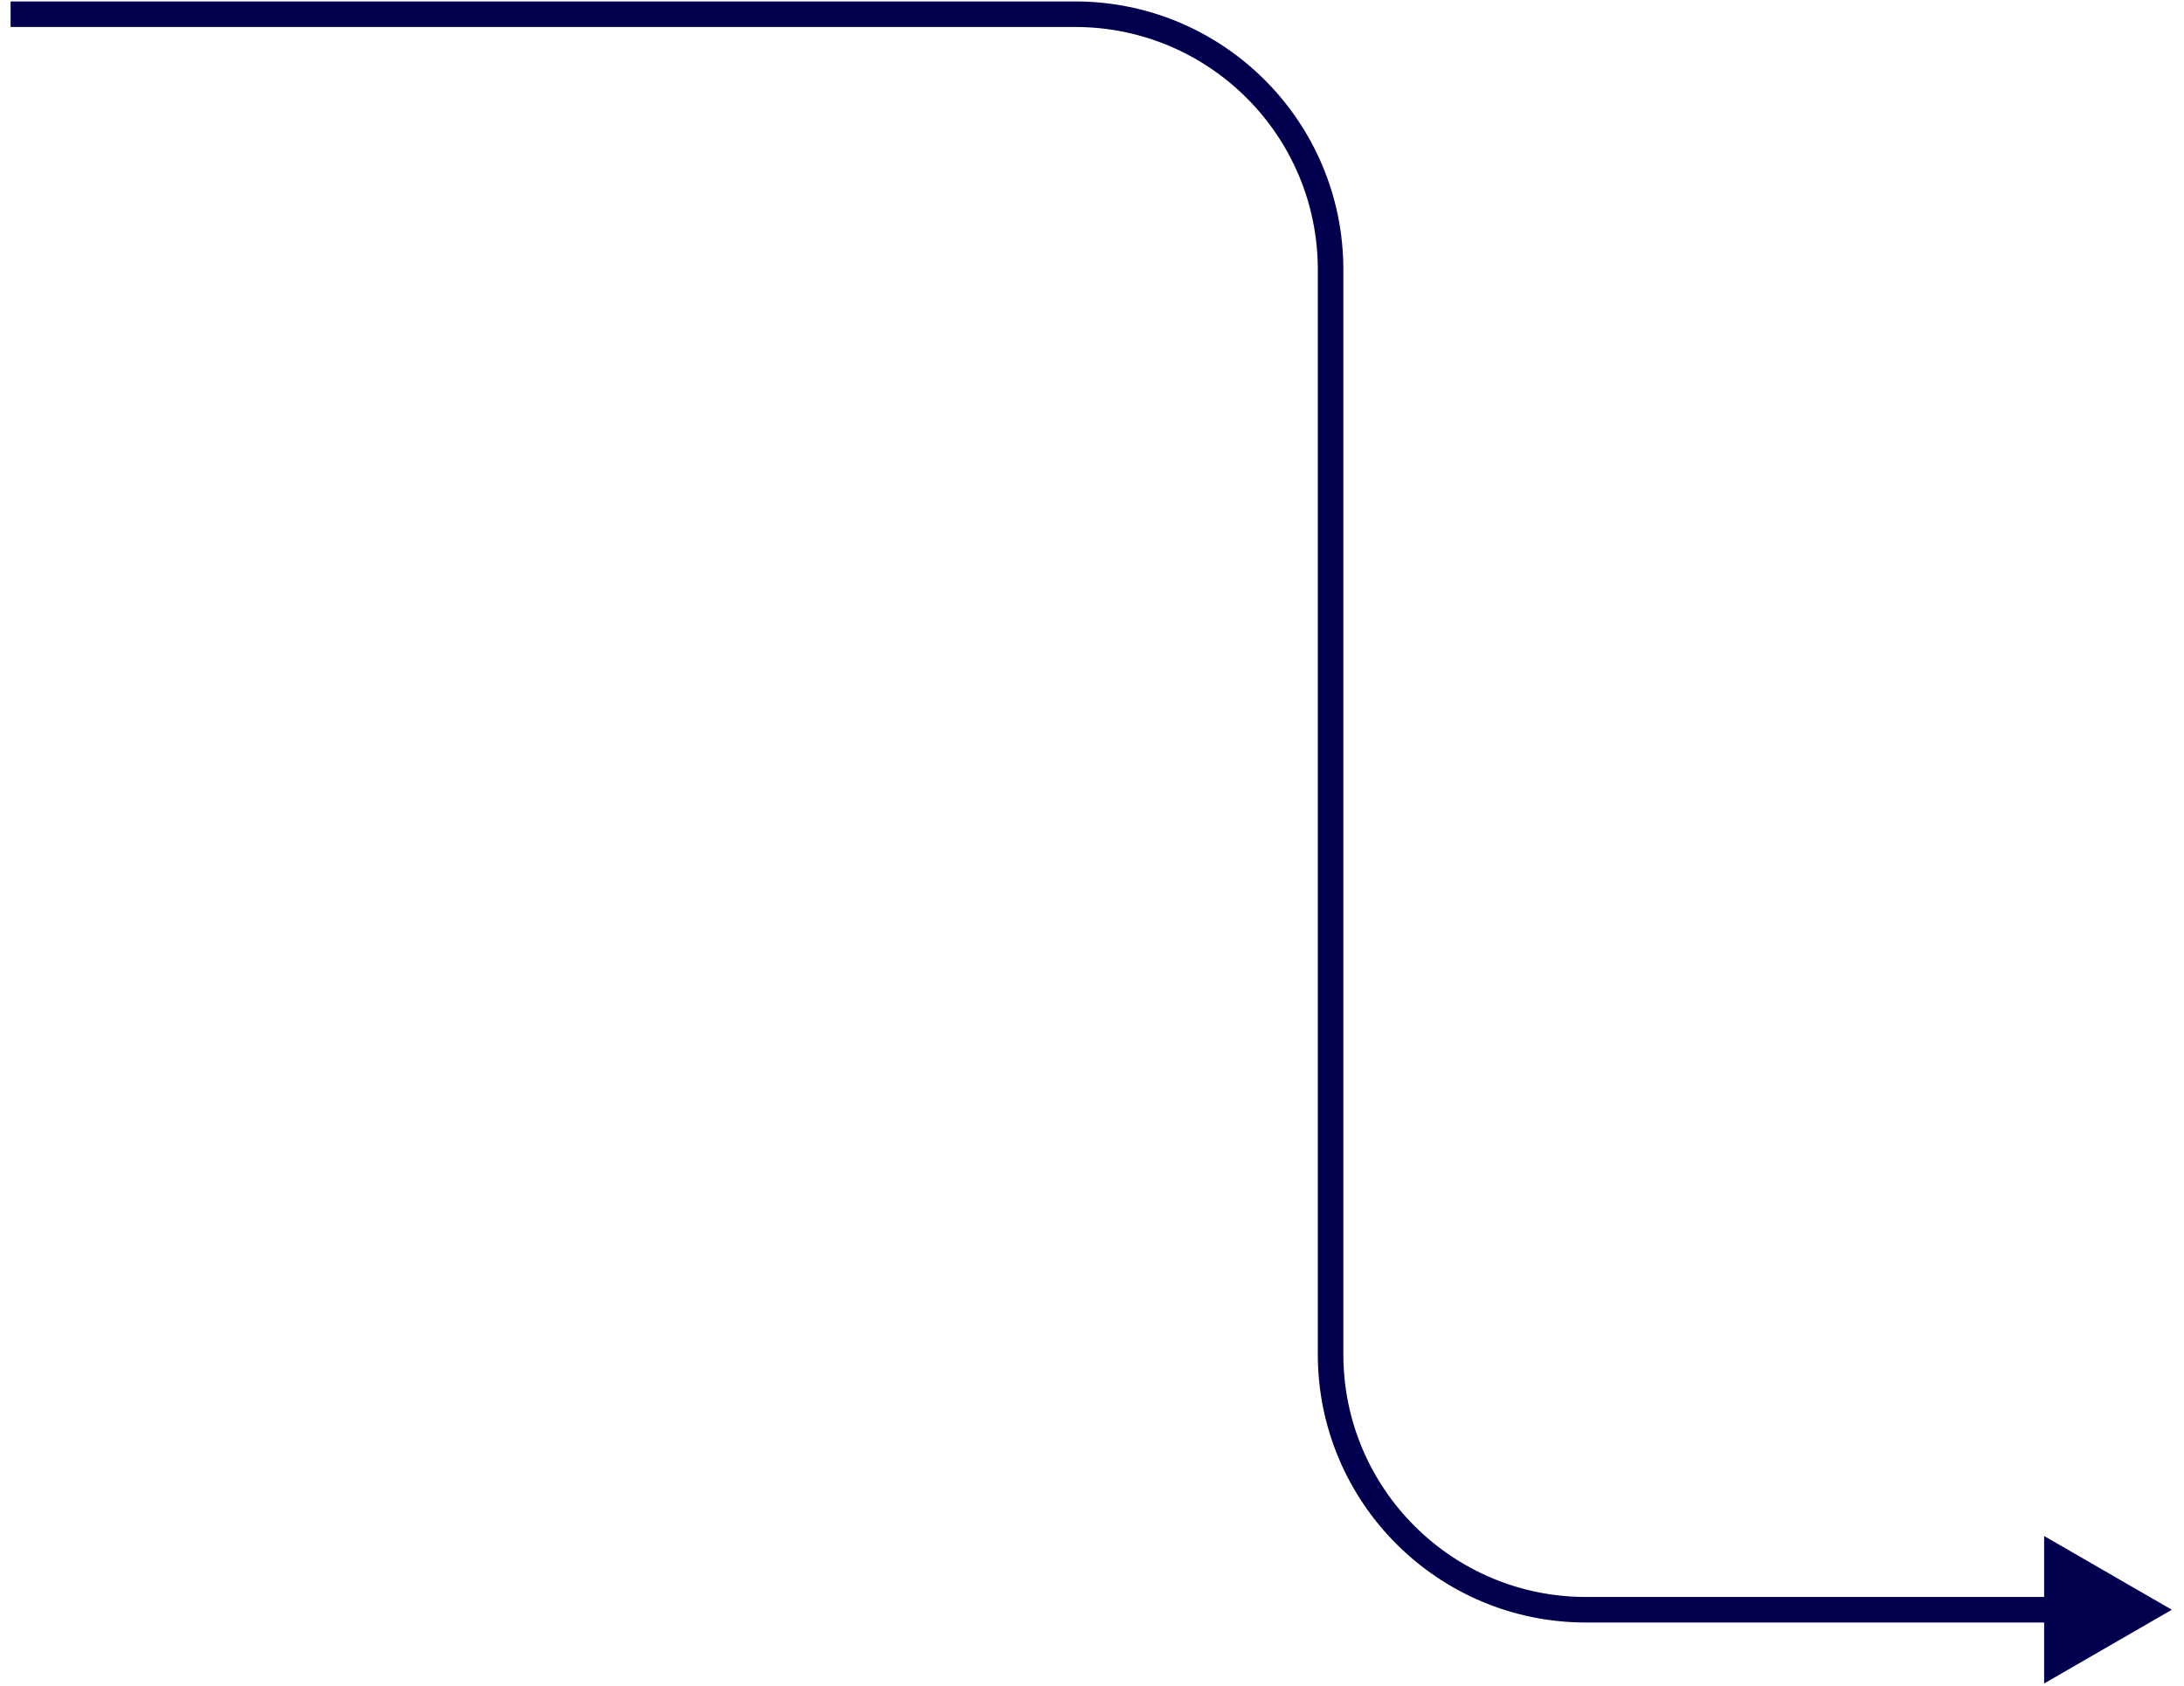 <?xml version="1.0" encoding="UTF-8"?> <svg xmlns="http://www.w3.org/2000/svg" width="171" height="132" viewBox="0 0 171 132" fill="none"><path d="M170.049 126.041L160.049 120.268V131.815L170.049 126.041ZM0.83 2.113H84.18V0.113H0.83V2.113ZM103.18 21.113V106.041H105.18V21.113H103.18ZM124.18 127.041H161.049V125.041H124.18V127.041ZM103.18 106.041C103.18 117.639 112.582 127.041 124.18 127.041V125.041C113.686 125.041 105.18 116.535 105.18 106.041H103.18ZM84.18 2.113C94.673 2.113 103.18 10.62 103.18 21.113H105.18C105.18 9.515 95.778 0.113 84.18 0.113V2.113Z" fill="#02004E"></path></svg> 